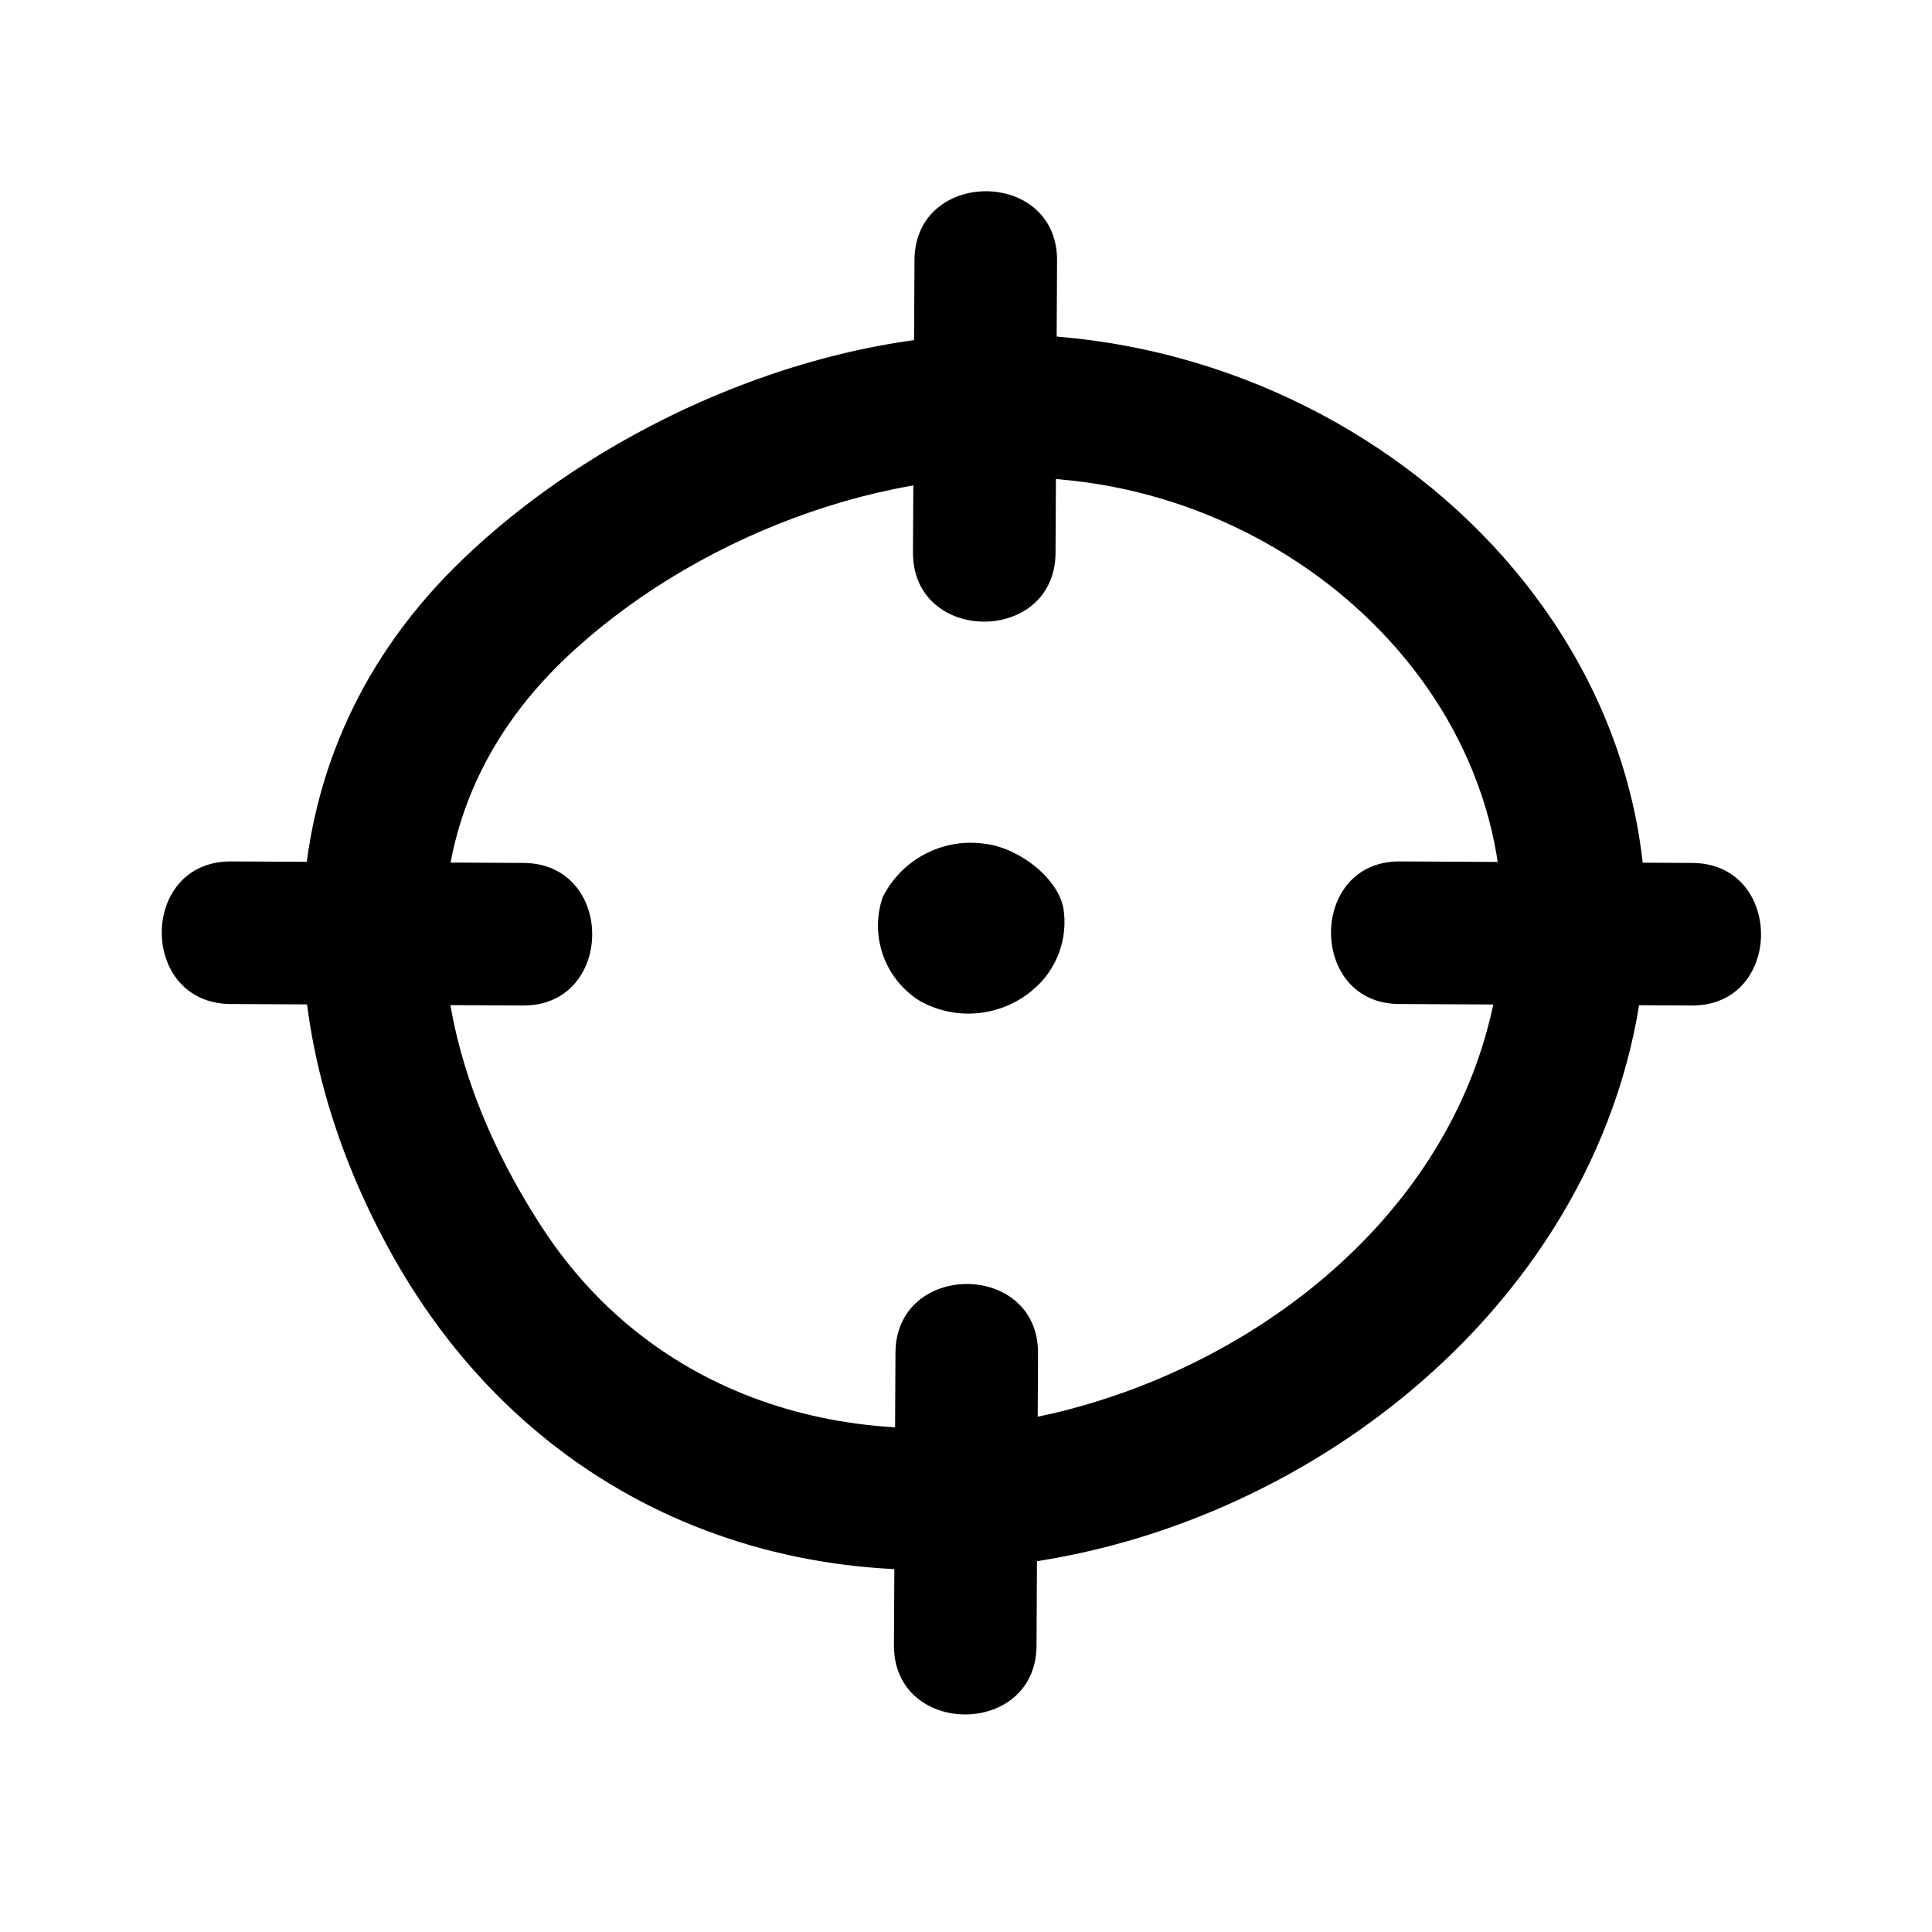 <?xml version="1.0" encoding="UTF-8"?>
<!-- Uploaded to: SVG Repo, www.svgrepo.com, Generator: SVG Repo Mixer Tools -->
<svg fill="#000000" width="800px" height="800px" version="1.1" viewBox="144 144 512 512" xmlns="http://www.w3.org/2000/svg">
 <g>
  <path d="m405.59 367.7c-5.527-0.934-11.207-0.062-16.199 2.488-4.992 2.551-9.027 6.641-11.508 11.672-1.688 5.047-1.609 10.52 0.219 15.516 1.832 5 5.309 9.227 9.855 11.992 4.656 2.555 9.977 3.644 15.266 3.121 5.285-0.52 10.289-2.629 14.359-6.043 6.434-5.309 9.562-13.637 8.211-21.867-1.613-8.012-11.586-15.617-20.152-16.879"/>
  <path d="m425.19 233.29c-55.418-5.797-118.59 20.605-158.35 58.742-53.957 51.488-53.25 124.59-17.73 186.61 37.23 64.688 105.8 92.246 178.35 77.535 64.789-13.148 125.2-59.754 145.65-123.84 31.988-100.41-49.375-190.39-147.92-199.05-24.184-2.168-24.031 35.668 0 37.785 72.75 6.398 133.36 72.145 112.85 146.11-14.305 51.992-62.469 88.316-112.85 100.86-52.695 12.945-107.26-2.168-137.54-48.77-32.043-49.121-39.145-107.36 5.894-150.54 33.152-31.691 85.648-52.496 131.75-47.66 24.184 2.519 23.98-35.316-0.102-37.785z"/>
  <path d="m205.12 410.07 77.586 0.402c24.285 0 24.336-37.684 0-37.785l-77.586-0.402c-24.336 0-24.336 37.684 0 37.785z"/>
  <path d="m514.87 410.07 77.586 0.402c24.285 0 24.336-37.684 0-37.785l-77.586-0.402c-24.184-0.051-24.184 37.785 0 37.785z"/>
  <path d="m418.69 580.11 0.402-77.586c0-24.336-37.684-24.336-37.785 0l-0.402 77.586c0 24.285 37.684 24.336 37.785 0z"/>
  <path d="m423.73 290.47 0.402-77.535c0-24.336-37.684-24.336-37.785 0l-0.402 77.535c0 24.336 37.684 24.383 37.785 0z"/>
 </g>
</svg>